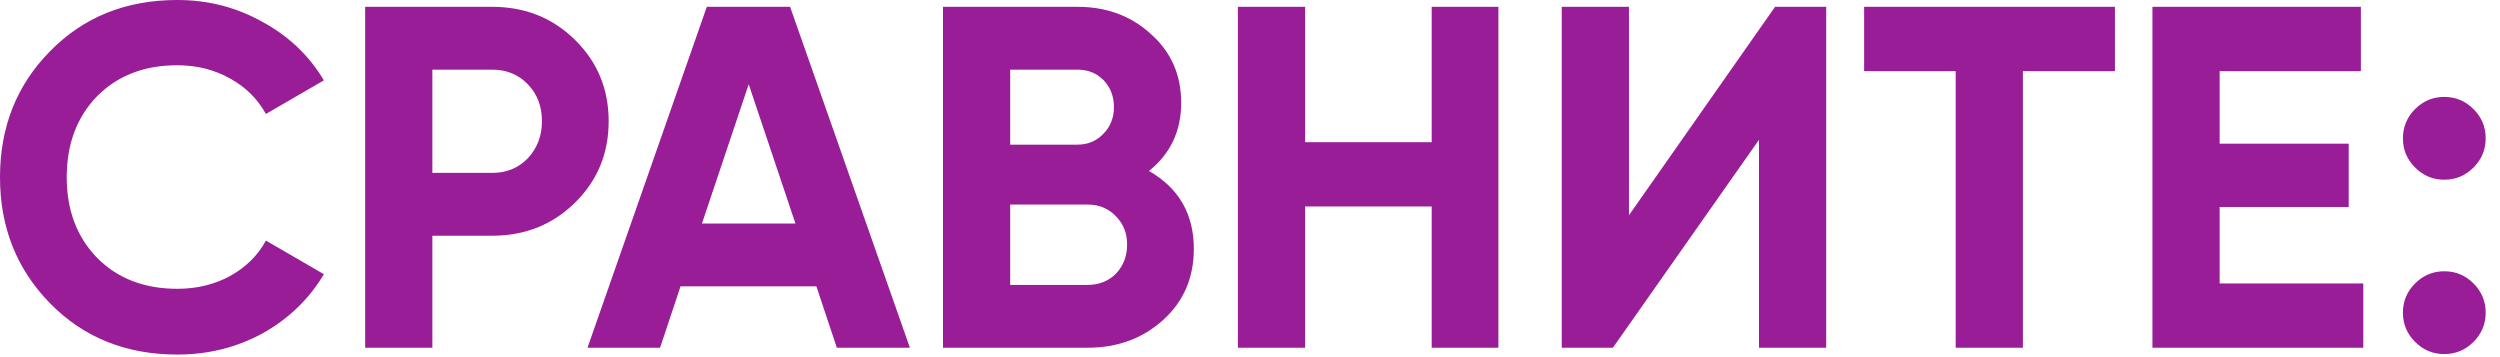 <?xml version="1.0" encoding="UTF-8"?> <svg xmlns="http://www.w3.org/2000/svg" width="77" height="11" viewBox="0 0 77 11" fill="none"><path d="M5.46 10.92C3.88 10.92 2.575 10.395 1.545 9.345C0.515 8.295 -2.74926e-06 7 -2.74926e-06 5.46C-2.74926e-06 3.91 0.515 2.615 1.545 1.575C2.575 0.525 3.88 -3.97563e-05 5.46 -3.97563e-05C6.41 -3.97563e-05 7.285 0.225 8.085 0.675C8.895 1.115 9.525 1.715 9.975 2.475L8.19 3.51C7.93 3.04 7.56 2.675 7.08 2.415C6.6 2.145 6.06 2.01 5.46 2.01C4.44 2.01 3.615 2.33 2.985 2.97C2.365 3.61 2.055 4.44 2.055 5.46C2.055 6.47 2.365 7.295 2.985 7.935C3.615 8.575 4.44 8.895 5.46 8.895C6.06 8.895 6.6 8.765 7.08 8.505C7.57 8.235 7.94 7.87 8.19 7.41L9.975 8.445C9.525 9.205 8.9 9.81 8.1 10.26C7.3 10.7 6.42 10.92 5.46 10.92ZM15.162 0.21C16.172 0.21 17.022 0.55 17.712 1.23C18.402 1.91 18.747 2.745 18.747 3.735C18.747 4.725 18.402 5.56 17.712 6.24C17.022 6.92 16.172 7.26 15.162 7.26H13.317V10.71H11.247V0.21H15.162ZM15.162 5.325C15.602 5.325 15.967 5.175 16.257 4.875C16.547 4.565 16.692 4.185 16.692 3.735C16.692 3.275 16.547 2.895 16.257 2.595C15.967 2.295 15.602 2.145 15.162 2.145H13.317V5.325H15.162ZM25.775 10.71L25.145 8.82H20.96L20.33 10.71H18.095L21.77 0.21H24.335L28.025 10.71H25.775ZM21.62 6.885H24.5L23.06 2.595L21.62 6.885ZM35.389 5.265C36.309 5.795 36.77 6.595 36.77 7.665C36.77 8.555 36.455 9.285 35.825 9.855C35.194 10.425 34.419 10.71 33.499 10.71H29.044V0.21H33.184C34.084 0.21 34.84 0.49 35.45 1.05C36.069 1.6 36.38 2.305 36.38 3.165C36.38 4.035 36.05 4.735 35.389 5.265ZM33.184 2.145H31.114V4.455H33.184C33.505 4.455 33.77 4.345 33.98 4.125C34.2 3.905 34.309 3.63 34.309 3.3C34.309 2.97 34.205 2.695 33.995 2.475C33.785 2.255 33.514 2.145 33.184 2.145ZM33.499 8.775C33.849 8.775 34.139 8.66 34.37 8.43C34.599 8.19 34.715 7.89 34.715 7.53C34.715 7.18 34.599 6.89 34.37 6.66C34.139 6.42 33.849 6.3 33.499 6.3H31.114V8.775H33.499ZM44.096 0.21H46.151V10.71H44.096V6.36H40.197V10.71H38.127V0.21H40.197V4.38H44.096V0.21ZM54.177 10.71V4.305L49.677 10.71H48.102V0.21H50.172V6.63L54.672 0.21H56.247V10.71H54.177ZM65.14 0.21V2.19H62.305V10.71H60.235V2.19H57.415V0.21H65.14ZM68.365 8.73H72.79V10.71H66.295V0.21H72.715V2.19H68.365V4.425H72.34V6.375H68.365V8.73ZM76.184 5.16C75.934 5.41 75.635 5.535 75.284 5.535C74.934 5.535 74.635 5.41 74.385 5.16C74.135 4.91 74.01 4.61 74.01 4.26C74.01 3.91 74.135 3.61 74.385 3.36C74.635 3.11 74.934 2.985 75.284 2.985C75.635 2.985 75.934 3.11 76.184 3.36C76.434 3.61 76.559 3.91 76.559 4.26C76.559 4.61 76.434 4.91 76.184 5.16ZM76.184 10.53C75.934 10.78 75.635 10.905 75.284 10.905C74.934 10.905 74.635 10.78 74.385 10.53C74.135 10.28 74.01 9.98 74.01 9.63C74.01 9.28 74.135 8.98 74.385 8.73C74.635 8.48 74.934 8.355 75.284 8.355C75.635 8.355 75.934 8.48 76.184 8.73C76.434 8.98 76.559 9.28 76.559 9.63C76.559 9.98 76.434 10.28 76.184 10.53Z" fill="#981D97"></path></svg> 
